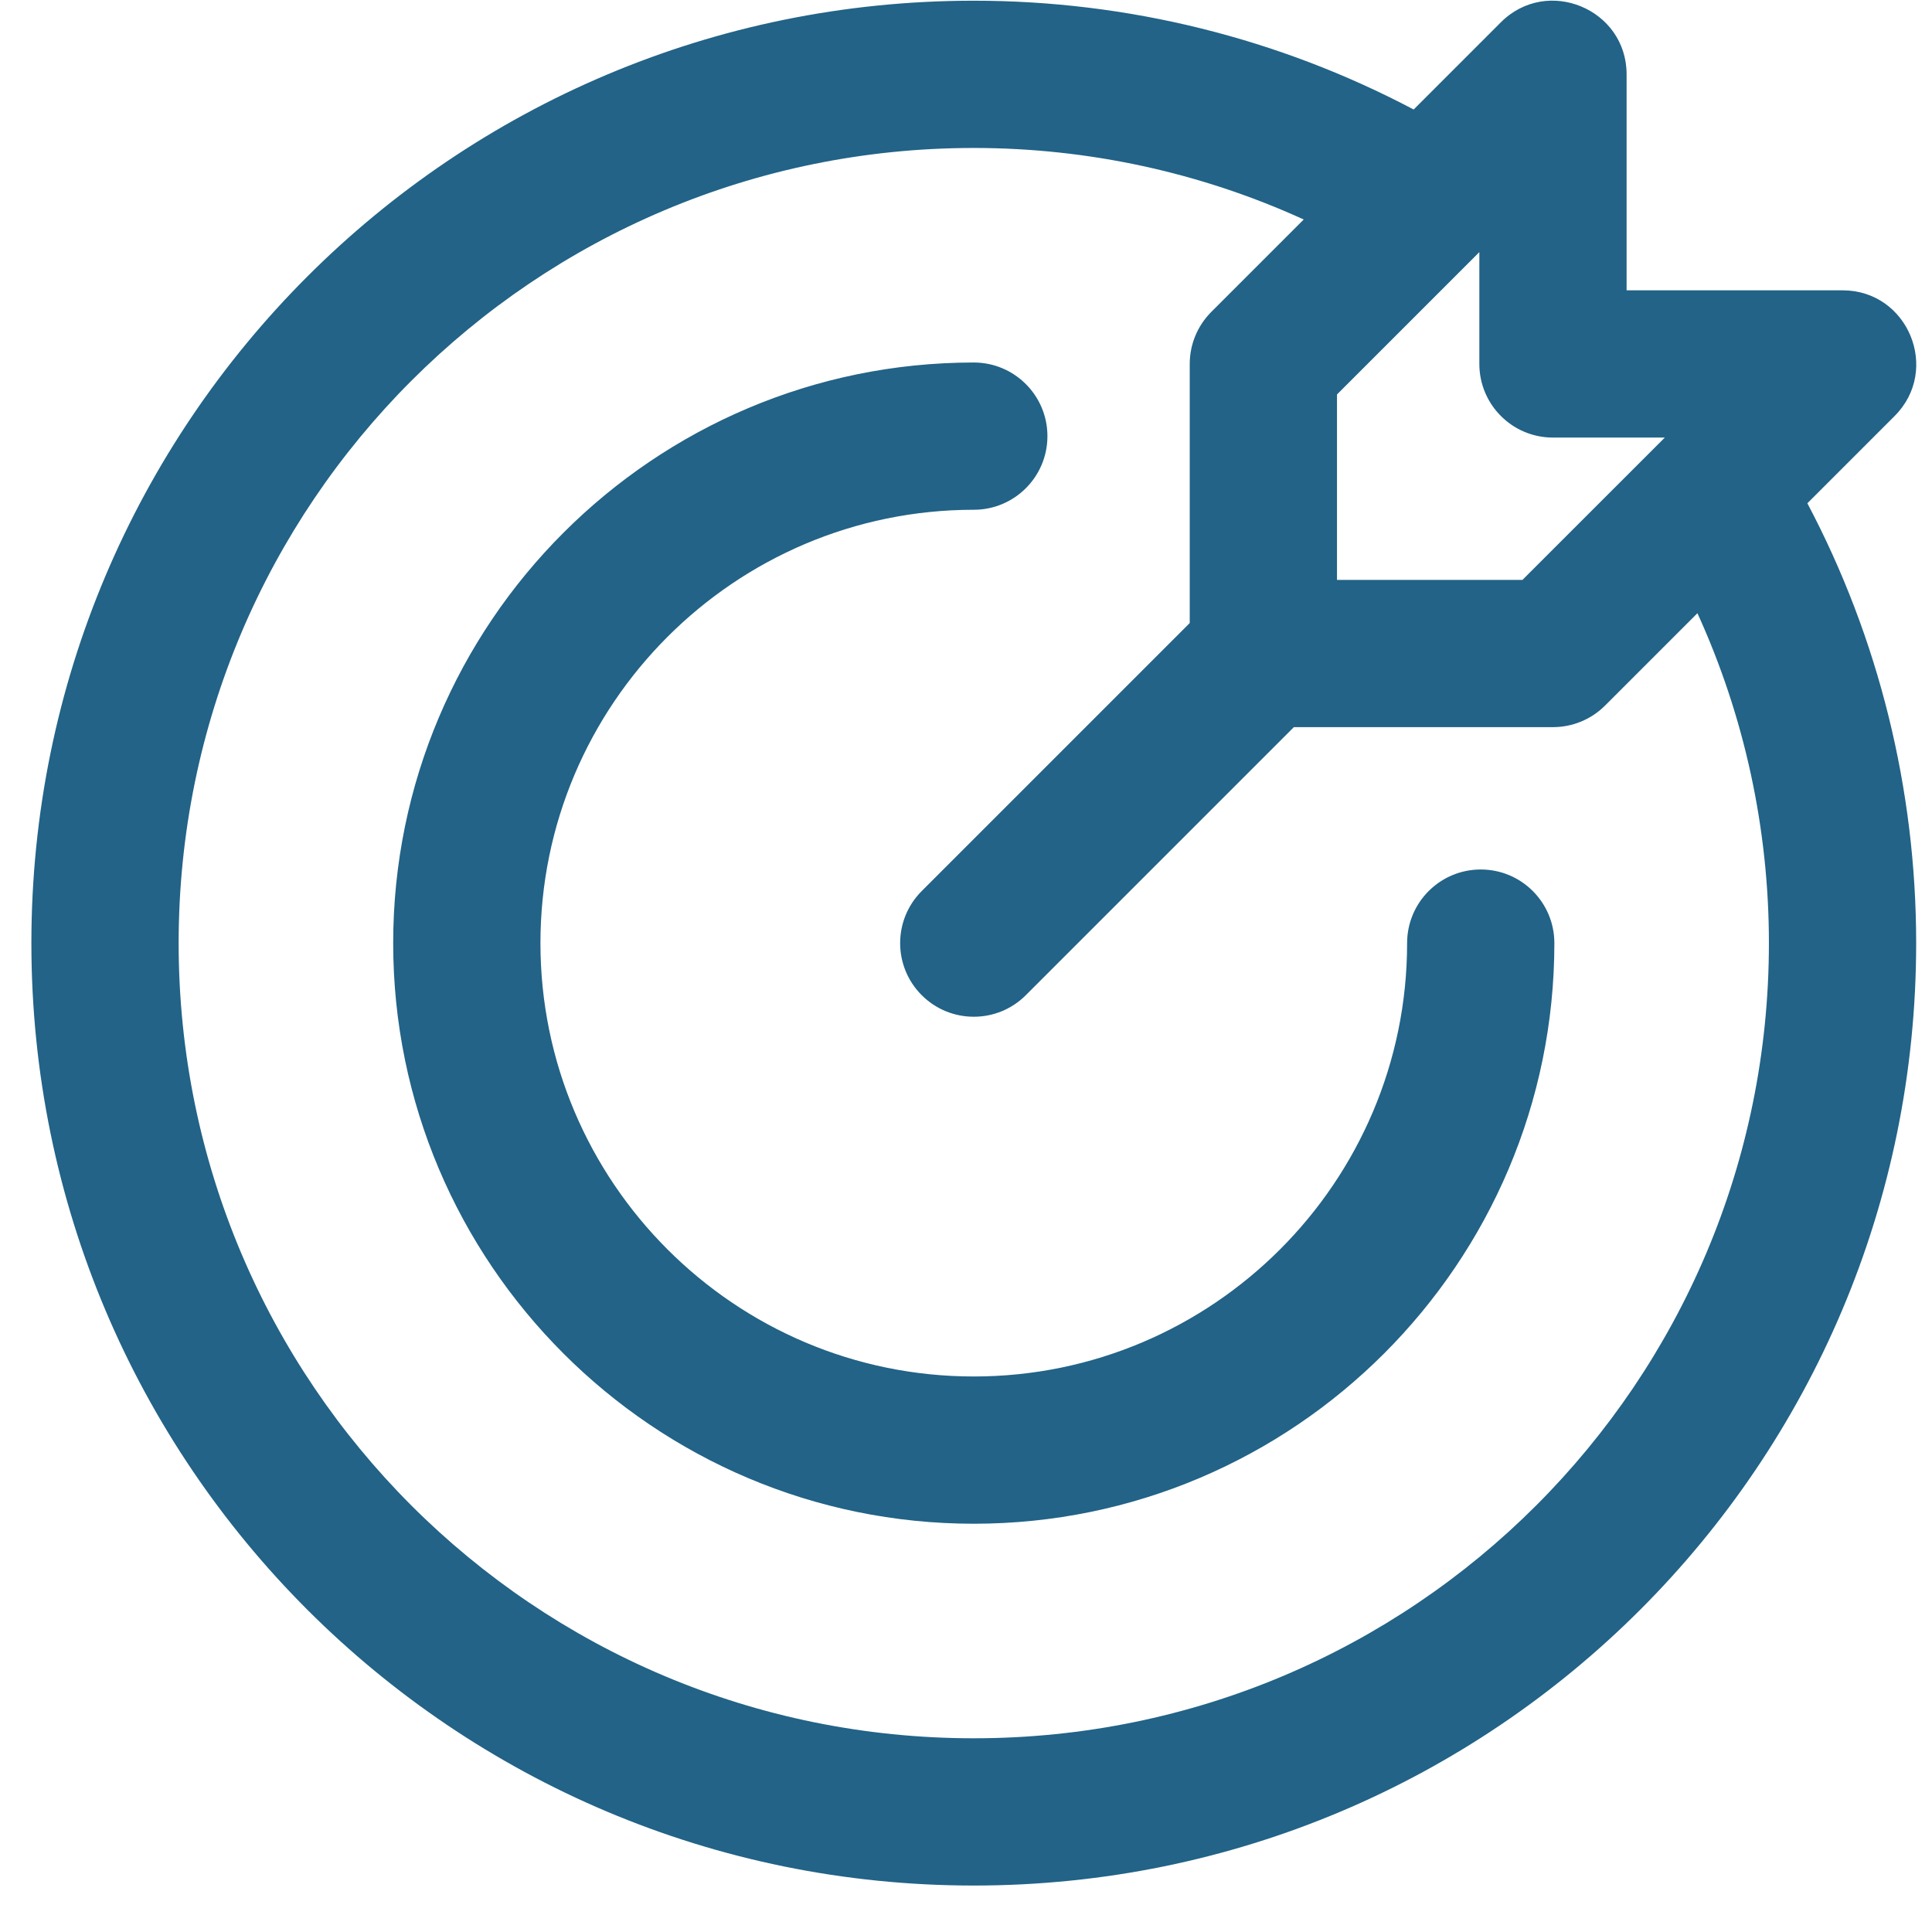 <svg width="41" height="41" viewBox="0 0 41 41" fill="none" xmlns="http://www.w3.org/2000/svg">
<g clip-path="url(#clip0_3172_6954)">
<path d="M38.355 10.68L40.207 8.828C41.188 7.848 40.493 6.161 39.102 6.161H34.519V1.578C34.519 0.191 32.835 -0.51 31.851 0.473L30 2.324C27.135 0.811 23.933 0.015 20.665 0.015C9.612 0.015 0.666 8.96 0.666 20.015C0.666 31.067 9.611 40.014 20.665 40.014C31.718 40.014 40.664 31.069 40.664 20.015C40.664 16.747 39.869 13.545 38.355 10.68ZM32.956 9.286H35.33L32.309 12.306H28.373V8.371L31.394 5.35V7.723C31.394 8.586 32.093 9.286 32.956 9.286ZM20.665 36.889C11.339 36.889 3.791 29.342 3.791 20.015C3.791 10.689 11.338 3.14 20.665 3.14C23.095 3.14 25.481 3.661 27.667 4.658L25.706 6.619C25.413 6.912 25.248 7.309 25.248 7.723V13.222L19.56 18.91C18.95 19.52 18.95 20.509 19.56 21.119C20.17 21.729 21.16 21.73 21.77 21.119L27.458 15.431H32.956C33.371 15.431 33.768 15.267 34.061 14.974L36.022 13.013C37.019 15.199 37.539 17.585 37.539 20.015C37.539 29.34 29.992 36.889 20.665 36.889ZM32.986 20.015C32.986 26.808 27.459 32.336 20.665 32.336C13.871 32.336 8.344 26.808 8.344 20.015C8.344 13.221 13.871 7.693 20.665 7.693C21.528 7.693 22.228 8.393 22.228 9.256C22.228 10.119 21.528 10.818 20.665 10.818C15.594 10.818 11.469 14.944 11.469 20.015C11.469 25.085 15.594 29.211 20.665 29.211C25.736 29.211 29.861 25.085 29.861 20.015C29.861 19.151 30.561 18.452 31.424 18.452C32.287 18.452 32.986 19.151 32.986 20.015Z" fill="#226387"/>
</g>
<defs>
<clipPath id="clip0_3172_6954">
<rect width="40" height="40" fill="white" transform="translate(0.666 0.014)"/>
</clipPath>
</defs>
</svg>
